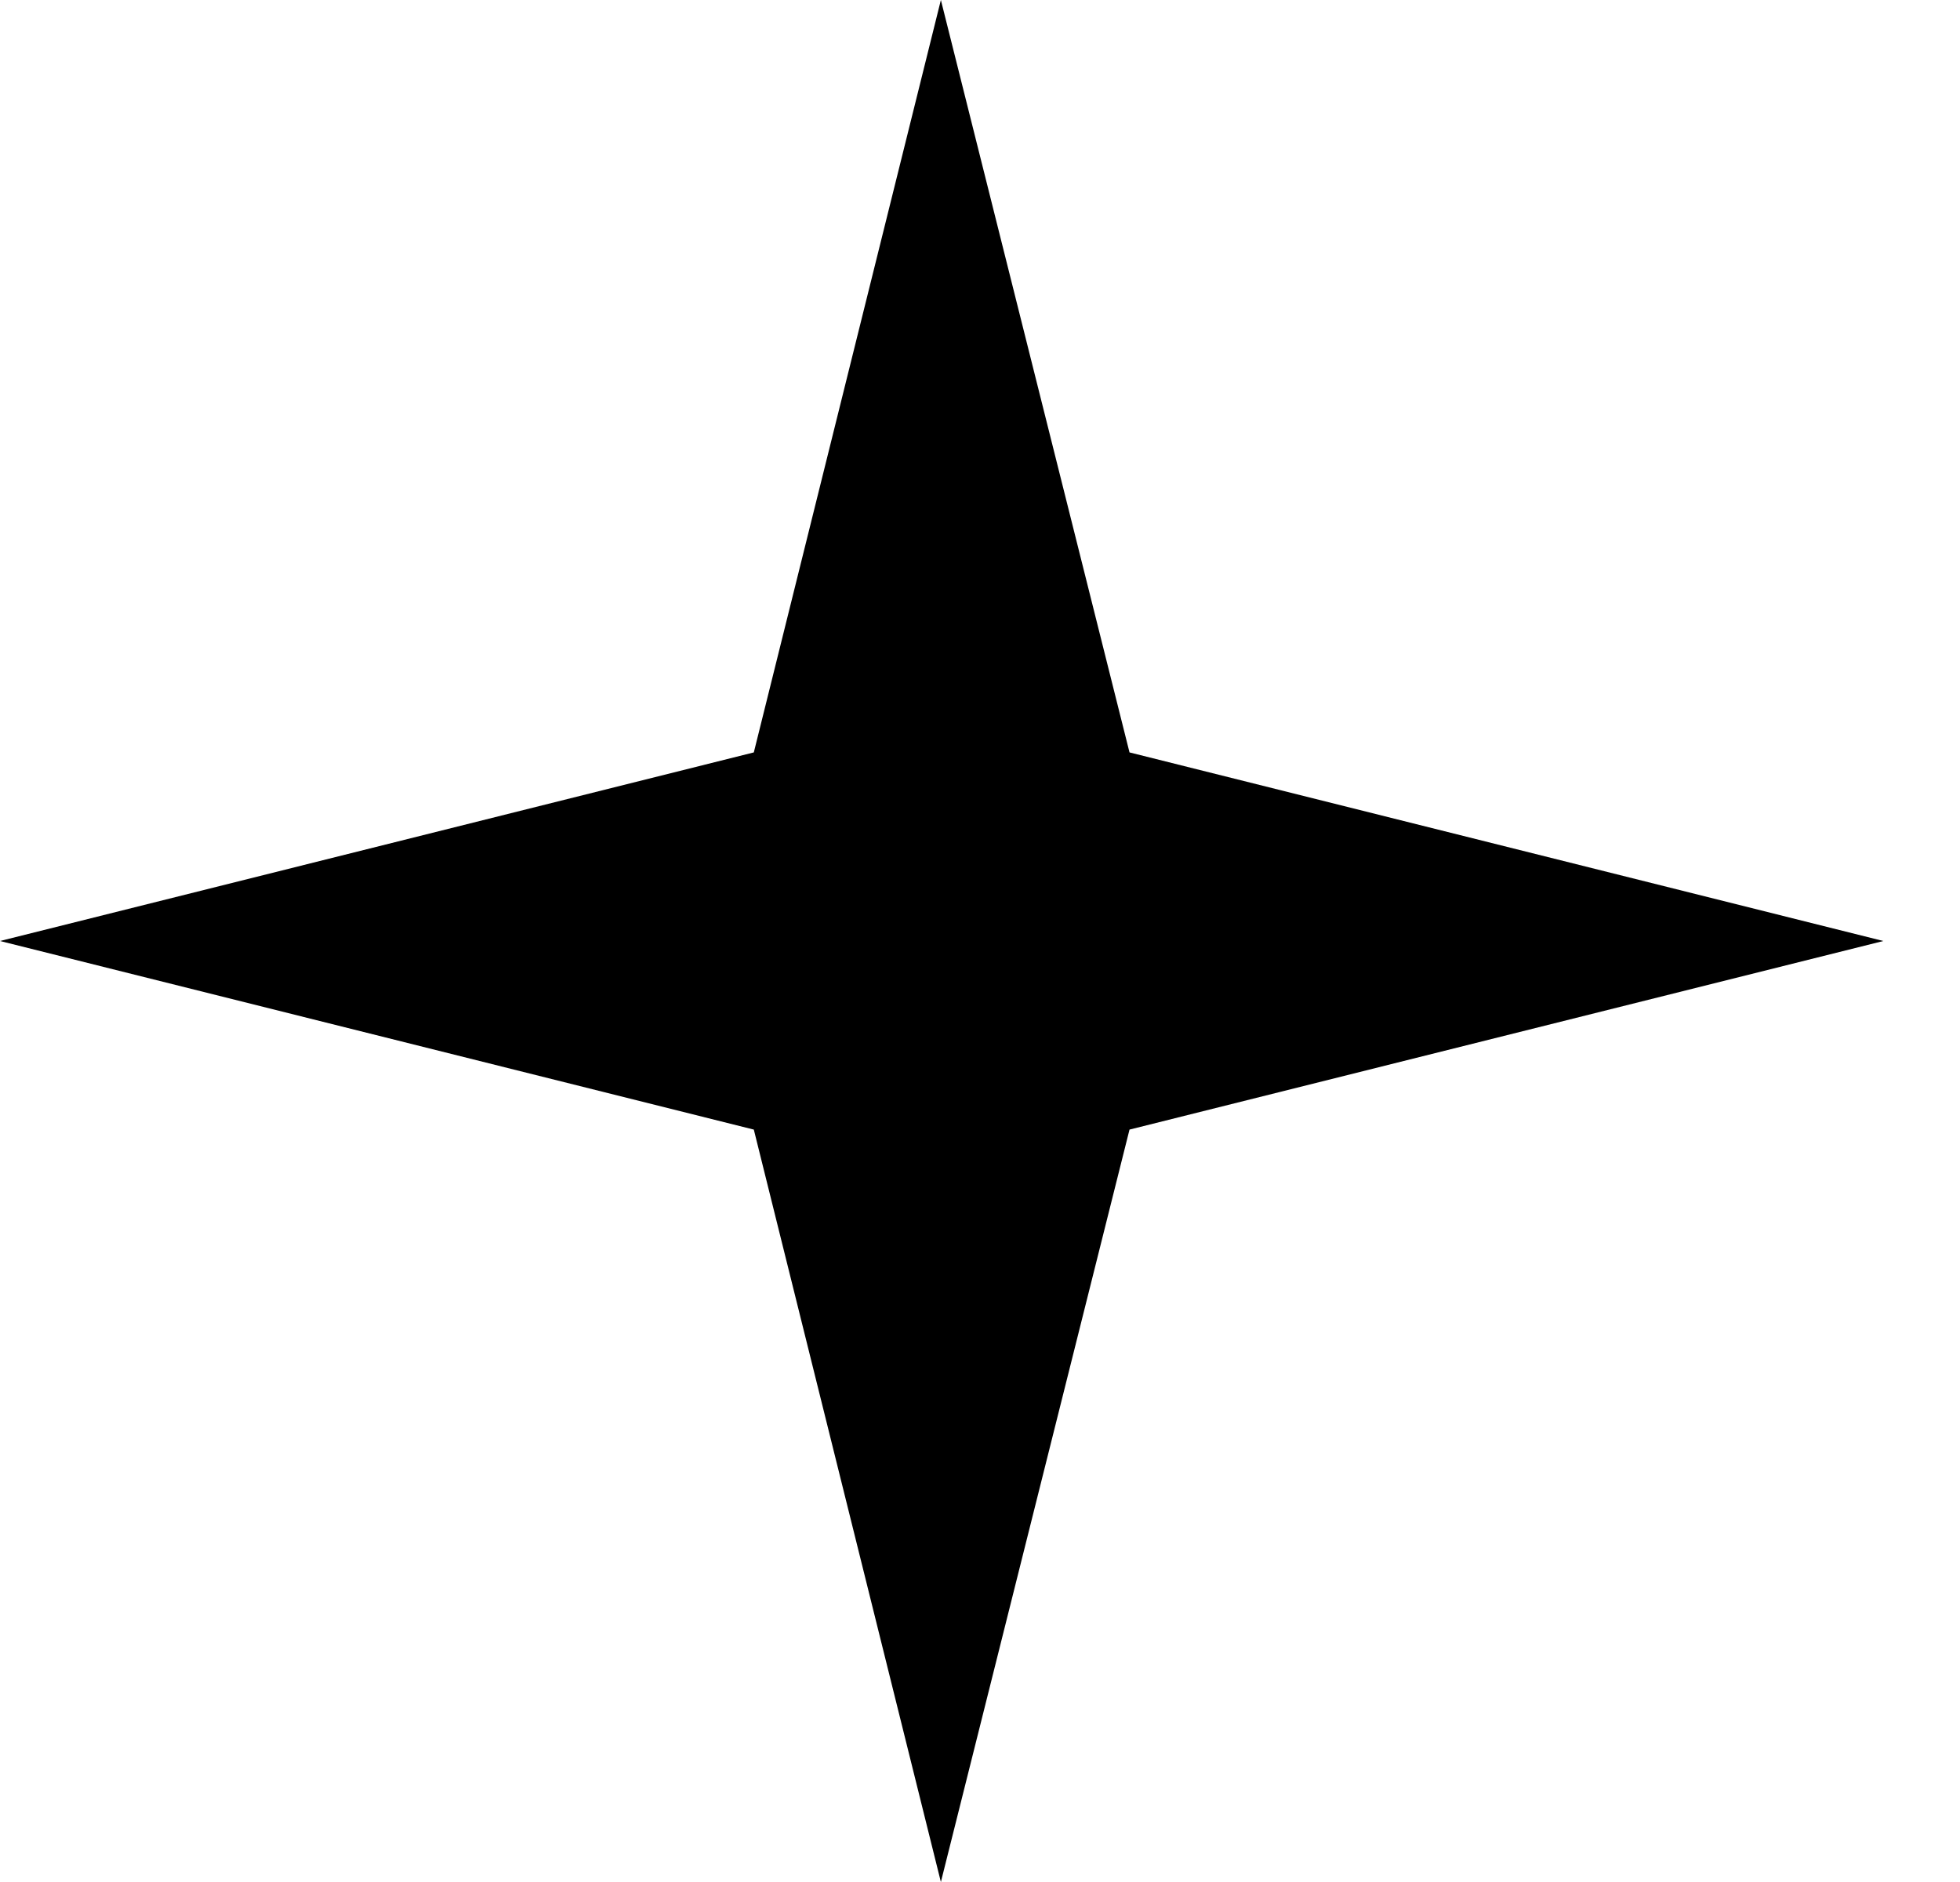 <svg width="25" height="24" viewBox="0 0 25 24" fill="none" xmlns="http://www.w3.org/2000/svg">
<g clip-path="url(#clip0_2034_411)">
<path d="M0 12L9.615 14.405L12.001 24L14.407 14.405L24.022 12L14.407 9.595L12.001 0L9.615 9.595L0 12Z" fill="black"/>
</g>
<defs>
<clipPath id="clip0_2034_411">
<rect width="24.022" height="24" fill="white"/>
</clipPath>
</defs>
</svg>
